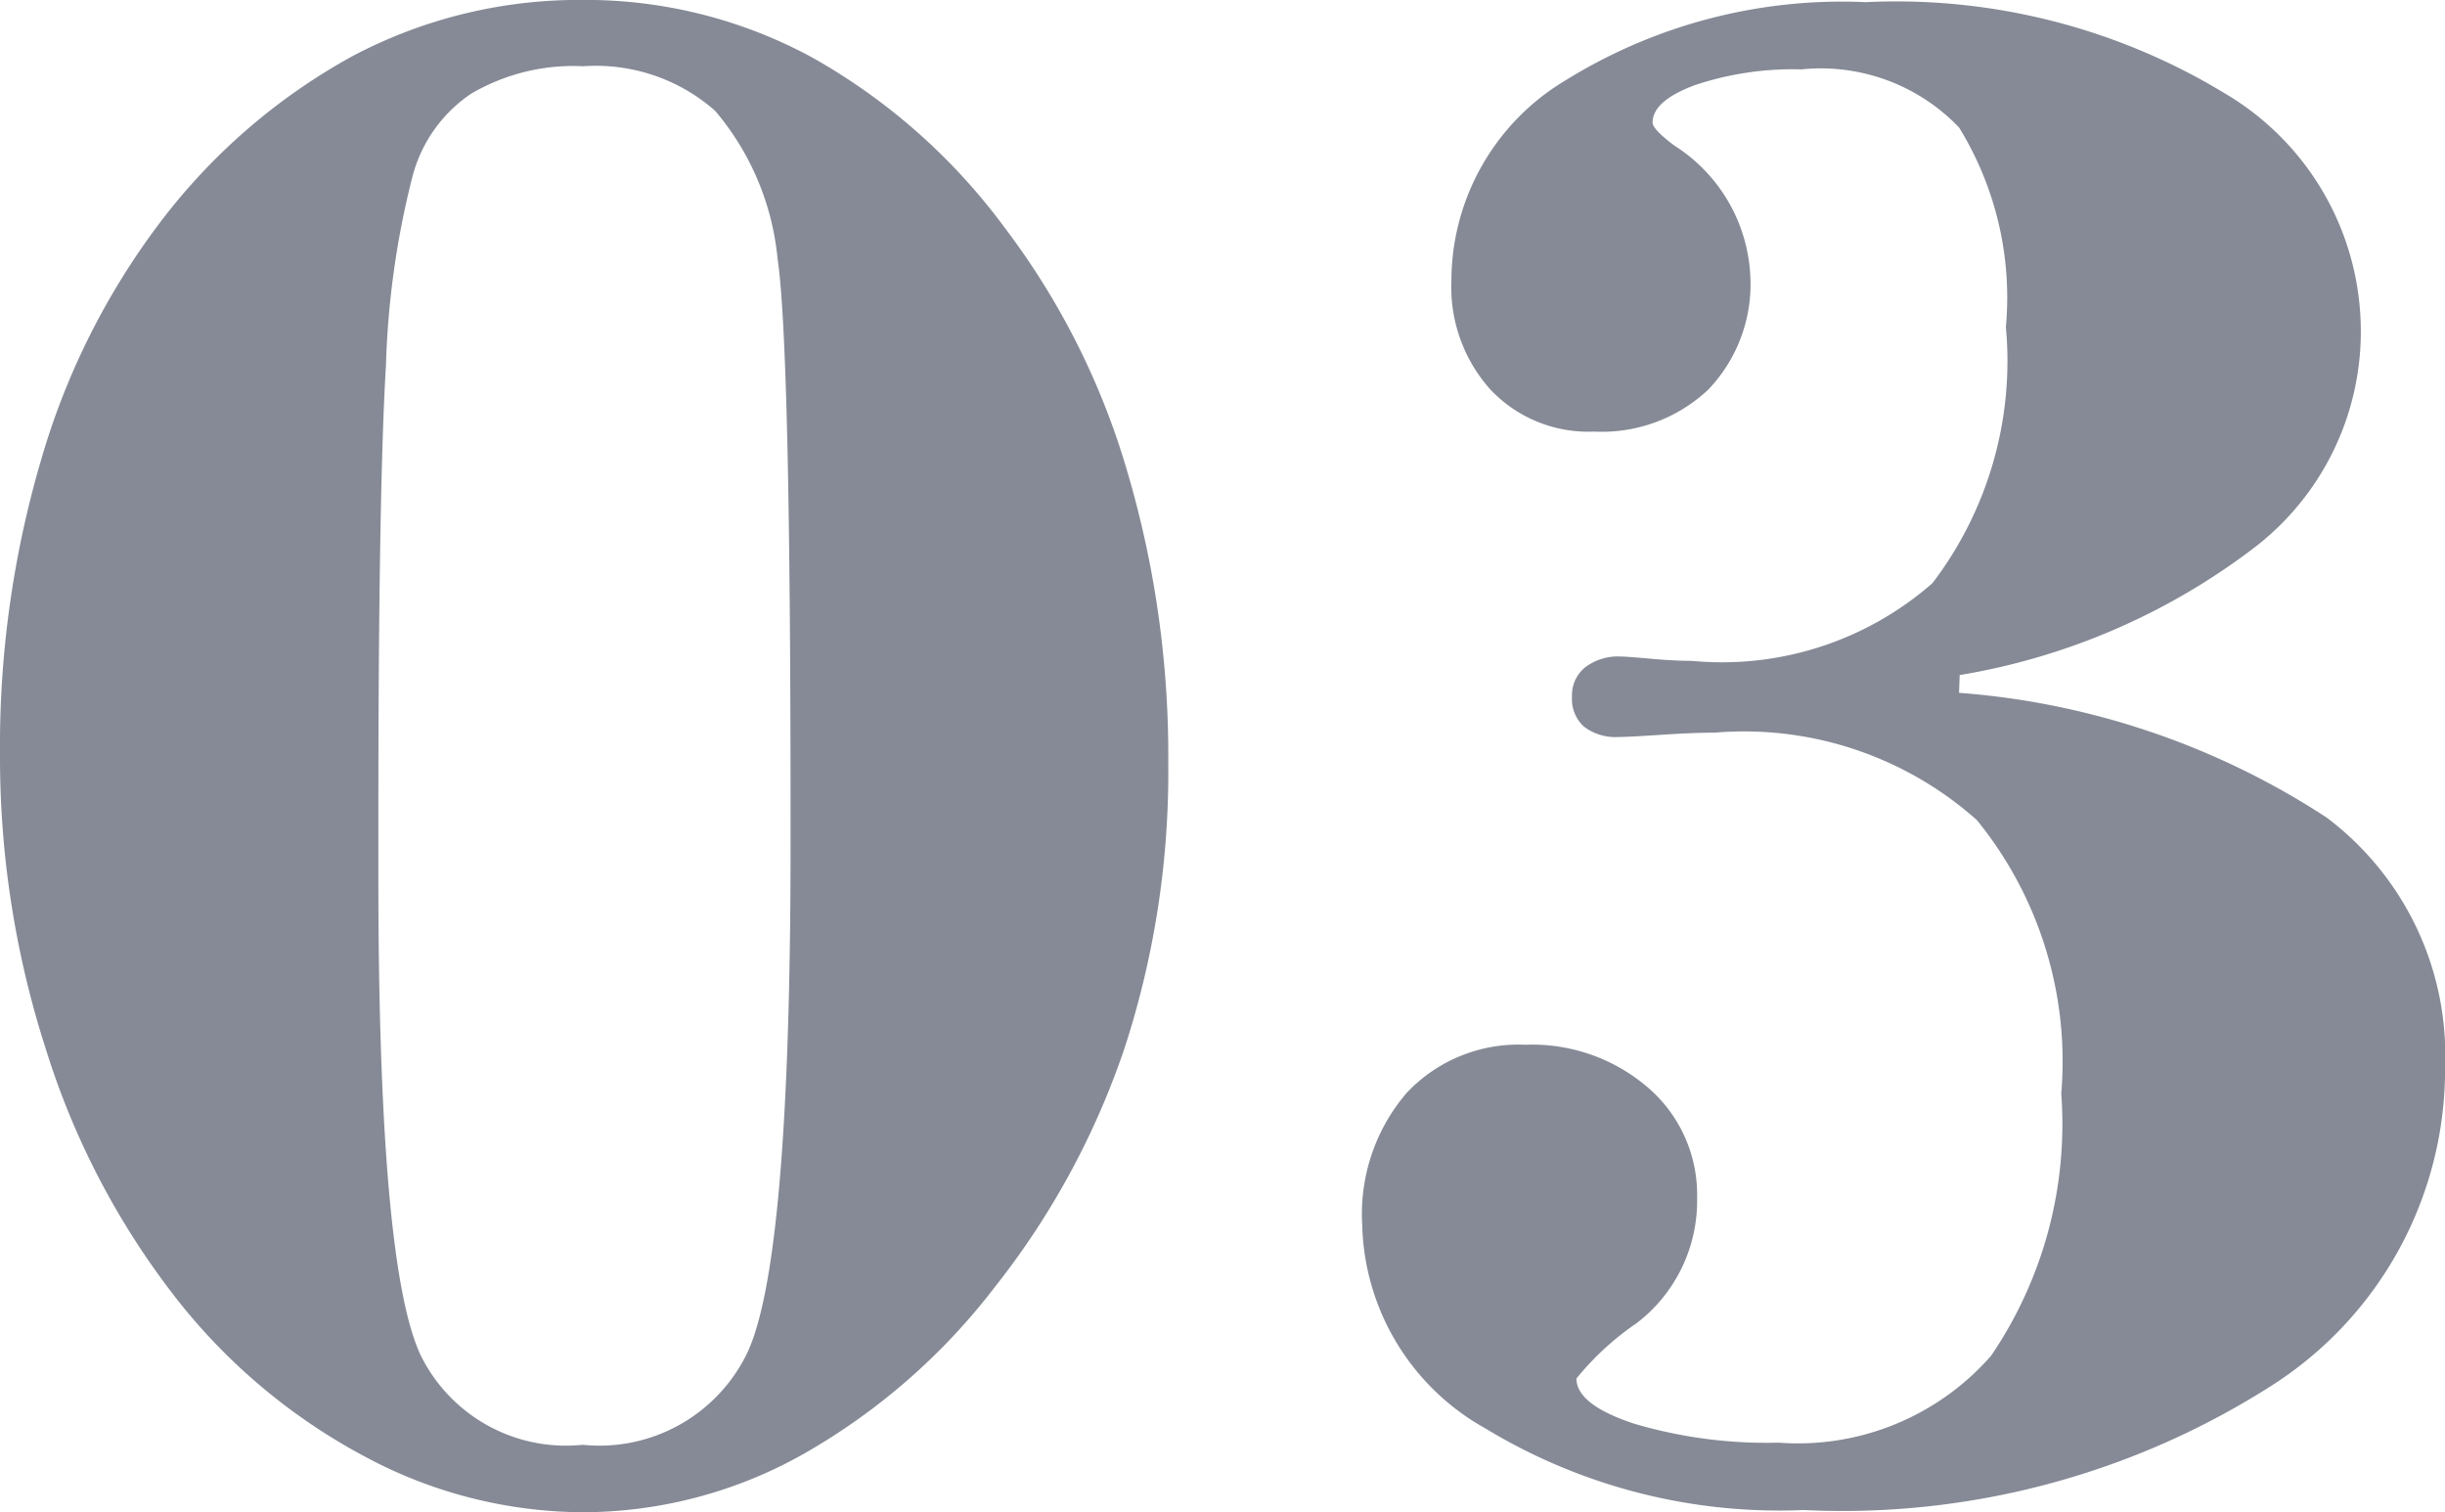 <svg xmlns="http://www.w3.org/2000/svg" width="34.042" height="21.055" viewBox="0 0 34.042 21.055">
  <path id="パス_107" data-name="パス 107" d="M-17.483-10.142a14.12,14.12,0,0,1,.575-4.11,10.138,10.138,0,0,1,1.65-3.292,8.475,8.475,0,0,1,2.687-2.323,6.75,6.75,0,0,1,3.2-.78,6.61,6.61,0,0,1,3.194.8A8.5,8.5,0,0,1-3.5-17.483a10.446,10.446,0,0,1,1.7,3.36,13.971,13.971,0,0,1,.583,4.1,12.407,12.407,0,0,1-.6,3.943A11.053,11.053,0,0,1-3.633-2.725,8.883,8.883,0,0,1-6.3-.4,6.275,6.275,0,0,1-9.37.409a6.467,6.467,0,0,1-3.042-.78,8.257,8.257,0,0,1-2.619-2.2A10.9,10.9,0,0,1-16.84-6.024,13.258,13.258,0,0,1-17.483-10.142Zm8.113-9.582a2.809,2.809,0,0,0-1.559.386,2,2,0,0,0-.817,1.173,11.99,11.99,0,0,0-.363,2.6q-.106,1.763-.106,6.365v.742q0,5.434.59,6.683A2.255,2.255,0,0,0-9.37-.53,2.285,2.285,0,0,0-7.076-1.816q.6-1.287.6-7.054v-.394q0-3.285-.045-5.23t-.136-2.551a3.727,3.727,0,0,0-.87-2.059A2.511,2.511,0,0,0-9.37-19.723ZM9.793-11A10.836,10.836,0,0,1,14.91-9.264,4.141,4.141,0,0,1,16.56-5.8a5.225,5.225,0,0,1-2.445,4.465A11.1,11.1,0,0,1,7.629.378,7.888,7.888,0,0,1,3.2-.757,3.336,3.336,0,0,1,1.483-3.6,2.587,2.587,0,0,1,2.1-5.427,2.136,2.136,0,0,1,3.754-6.1a2.473,2.473,0,0,1,1.718.605,1.967,1.967,0,0,1,.674,1.529,2.143,2.143,0,0,1-.84,1.741,3.923,3.923,0,0,0-.84.772q0,.363.8.628A6.511,6.511,0,0,0,7.281-.56,3.574,3.574,0,0,0,10.24-1.771a5.735,5.735,0,0,0,.976-3.648,5.324,5.324,0,0,0-1.173-3.807,4.871,4.871,0,0,0-3.656-1.219q-.3,0-.749.03t-.583.03a.721.721,0,0,1-.484-.144.52.52,0,0,1-.167-.416.5.5,0,0,1,.182-.409.757.757,0,0,1,.5-.151q.076,0,.409.03t.575.03a4.446,4.446,0,0,0,3.353-1.082,5.1,5.1,0,0,0,1.022-3.565,4.517,4.517,0,0,0-.651-2.778,2.661,2.661,0,0,0-2.195-.81,4.3,4.3,0,0,0-1.483.219q-.59.219-.59.522,0,.091.3.318A2.278,2.278,0,0,1,6.887-16.8,2.122,2.122,0,0,1,6.3-15.22a2.163,2.163,0,0,1-1.589.583A1.876,1.876,0,0,1,3.27-15.22a2.138,2.138,0,0,1-.545-1.521,3.256,3.256,0,0,1,1.6-2.793,7.3,7.3,0,0,1,4.17-1.082,8.811,8.811,0,0,1,5,1.271,3.845,3.845,0,0,1,1.892,3.315,3.789,3.789,0,0,1-1.438,2.974,9.257,9.257,0,0,1-4.147,1.809Z" transform="translate(17.483 20.646)" fill="#858a96"/>
</svg>
